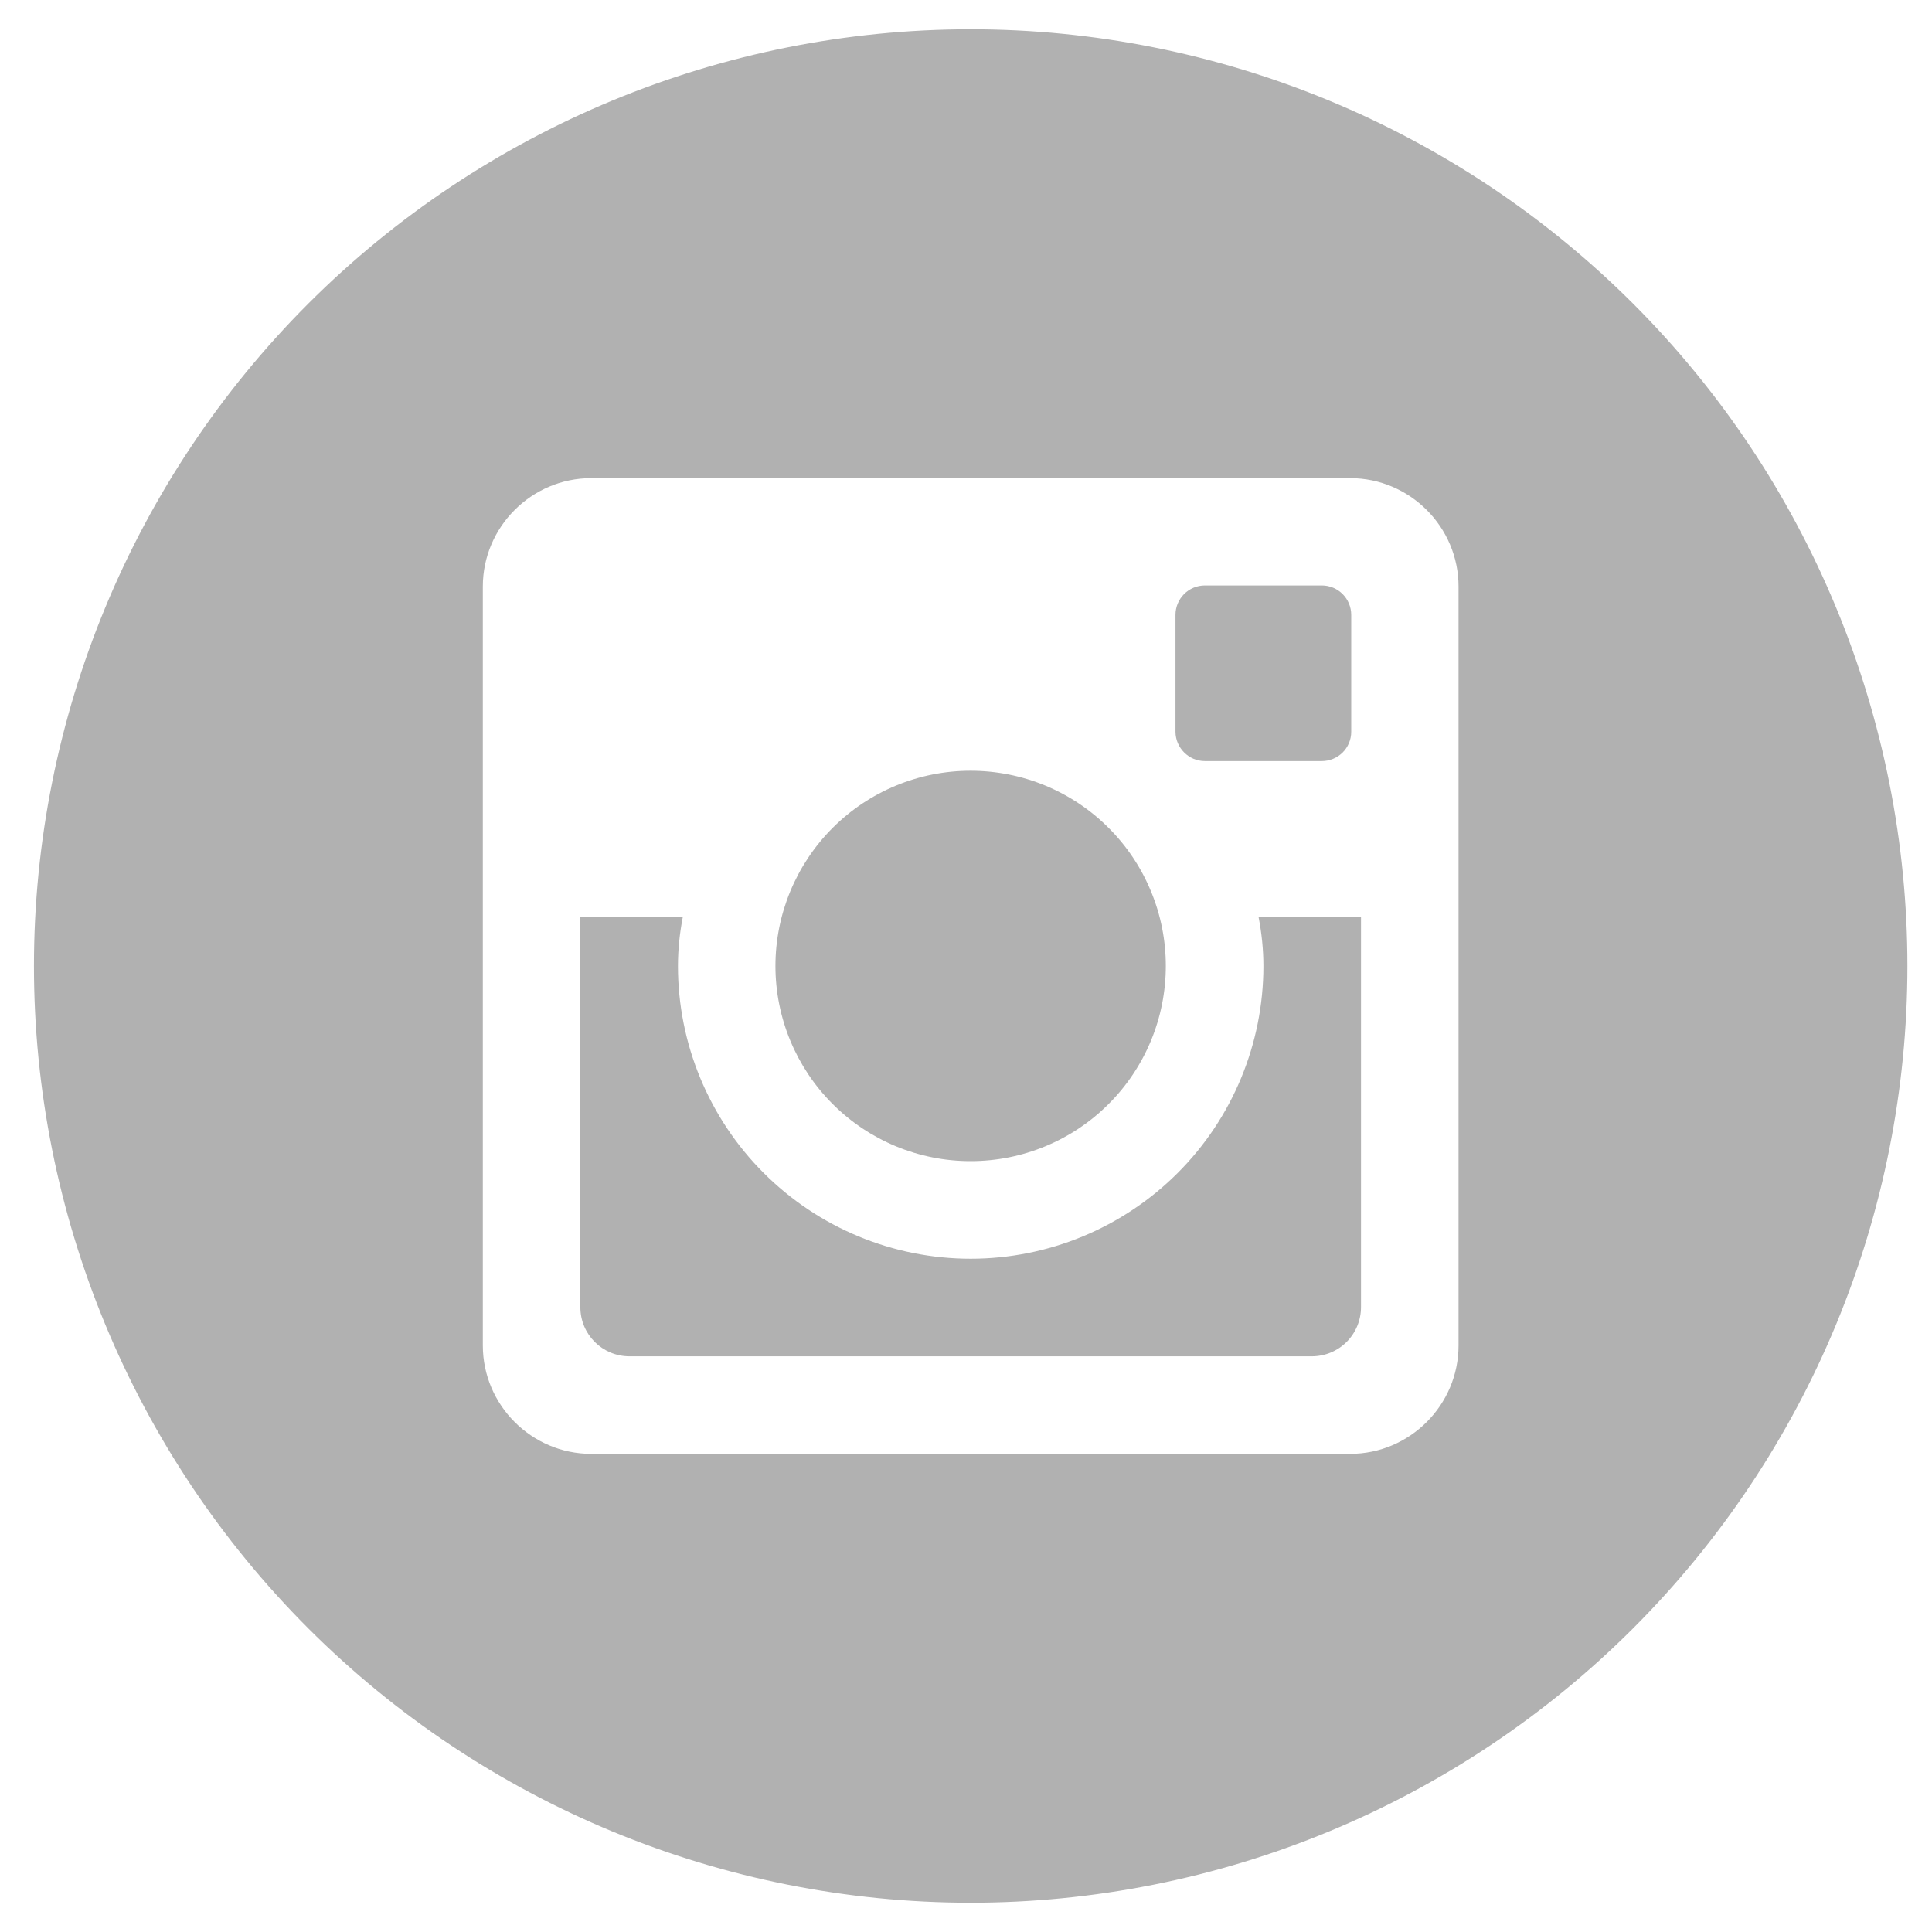 <svg width="33" height="33" viewBox="0 0 33 33" fill="none" xmlns="http://www.w3.org/2000/svg">
<path d="M21.58 16.5C21.58 17.826 21.053 19.098 20.116 20.035C19.178 20.973 17.906 21.5 16.58 21.5C15.254 21.5 13.982 20.973 13.044 20.035C12.107 19.098 11.58 17.826 11.58 16.5C11.58 16.215 11.61 15.937 11.662 15.667H9.913V22.328C9.913 22.792 10.288 23.167 10.752 23.167H22.41C22.632 23.166 22.845 23.078 23.002 22.921C23.159 22.763 23.247 22.55 23.247 22.328V15.667H21.498C21.55 15.937 21.58 16.215 21.58 16.5ZM16.58 19.833C17.018 19.833 17.451 19.747 17.856 19.579C18.26 19.412 18.628 19.166 18.937 18.856C19.247 18.547 19.492 18.179 19.66 17.774C19.827 17.37 19.913 16.936 19.913 16.498C19.913 16.061 19.827 15.627 19.659 15.223C19.492 14.818 19.246 14.45 18.936 14.141C18.627 13.831 18.259 13.586 17.854 13.418C17.45 13.251 17.016 13.165 16.578 13.165C15.694 13.165 14.846 13.517 14.221 14.142C13.596 14.768 13.245 15.616 13.245 16.5C13.245 17.384 13.597 18.232 14.222 18.857C14.848 19.483 15.696 19.834 16.58 19.833ZM20.58 13H22.578C22.711 13 22.838 12.947 22.933 12.854C23.027 12.76 23.08 12.633 23.08 12.5V10.502C23.08 10.369 23.027 10.241 22.933 10.147C22.839 10.053 22.712 10 22.578 10H20.58C20.447 10 20.319 10.053 20.225 10.147C20.131 10.241 20.078 10.369 20.078 10.502V12.5C20.08 12.775 20.305 13 20.58 13ZM16.58 0.5C12.337 0.5 8.267 2.186 5.266 5.186C2.266 8.187 0.58 12.257 0.58 16.5C0.58 20.744 2.266 24.813 5.266 27.814C8.267 30.814 12.337 32.5 16.58 32.5C18.681 32.5 20.762 32.086 22.703 31.282C24.644 30.478 26.408 29.299 27.894 27.814C29.38 26.328 30.558 24.564 31.362 22.623C32.166 20.682 32.58 18.601 32.58 16.5C32.58 14.399 32.166 12.318 31.362 10.377C30.558 8.436 29.38 6.672 27.894 5.186C26.408 3.701 24.644 2.522 22.703 1.718C20.762 0.914 18.681 0.5 16.58 0.5ZM24.913 22.982C24.913 24 24.08 24.833 23.062 24.833H10.098C9.08 24.833 8.247 24 8.247 22.982V10.018C8.247 9 9.08 8.167 10.098 8.167H23.062C24.08 8.167 24.913 9 24.913 10.018V22.982Z" fill="#B1B1B1"/>
</svg>
